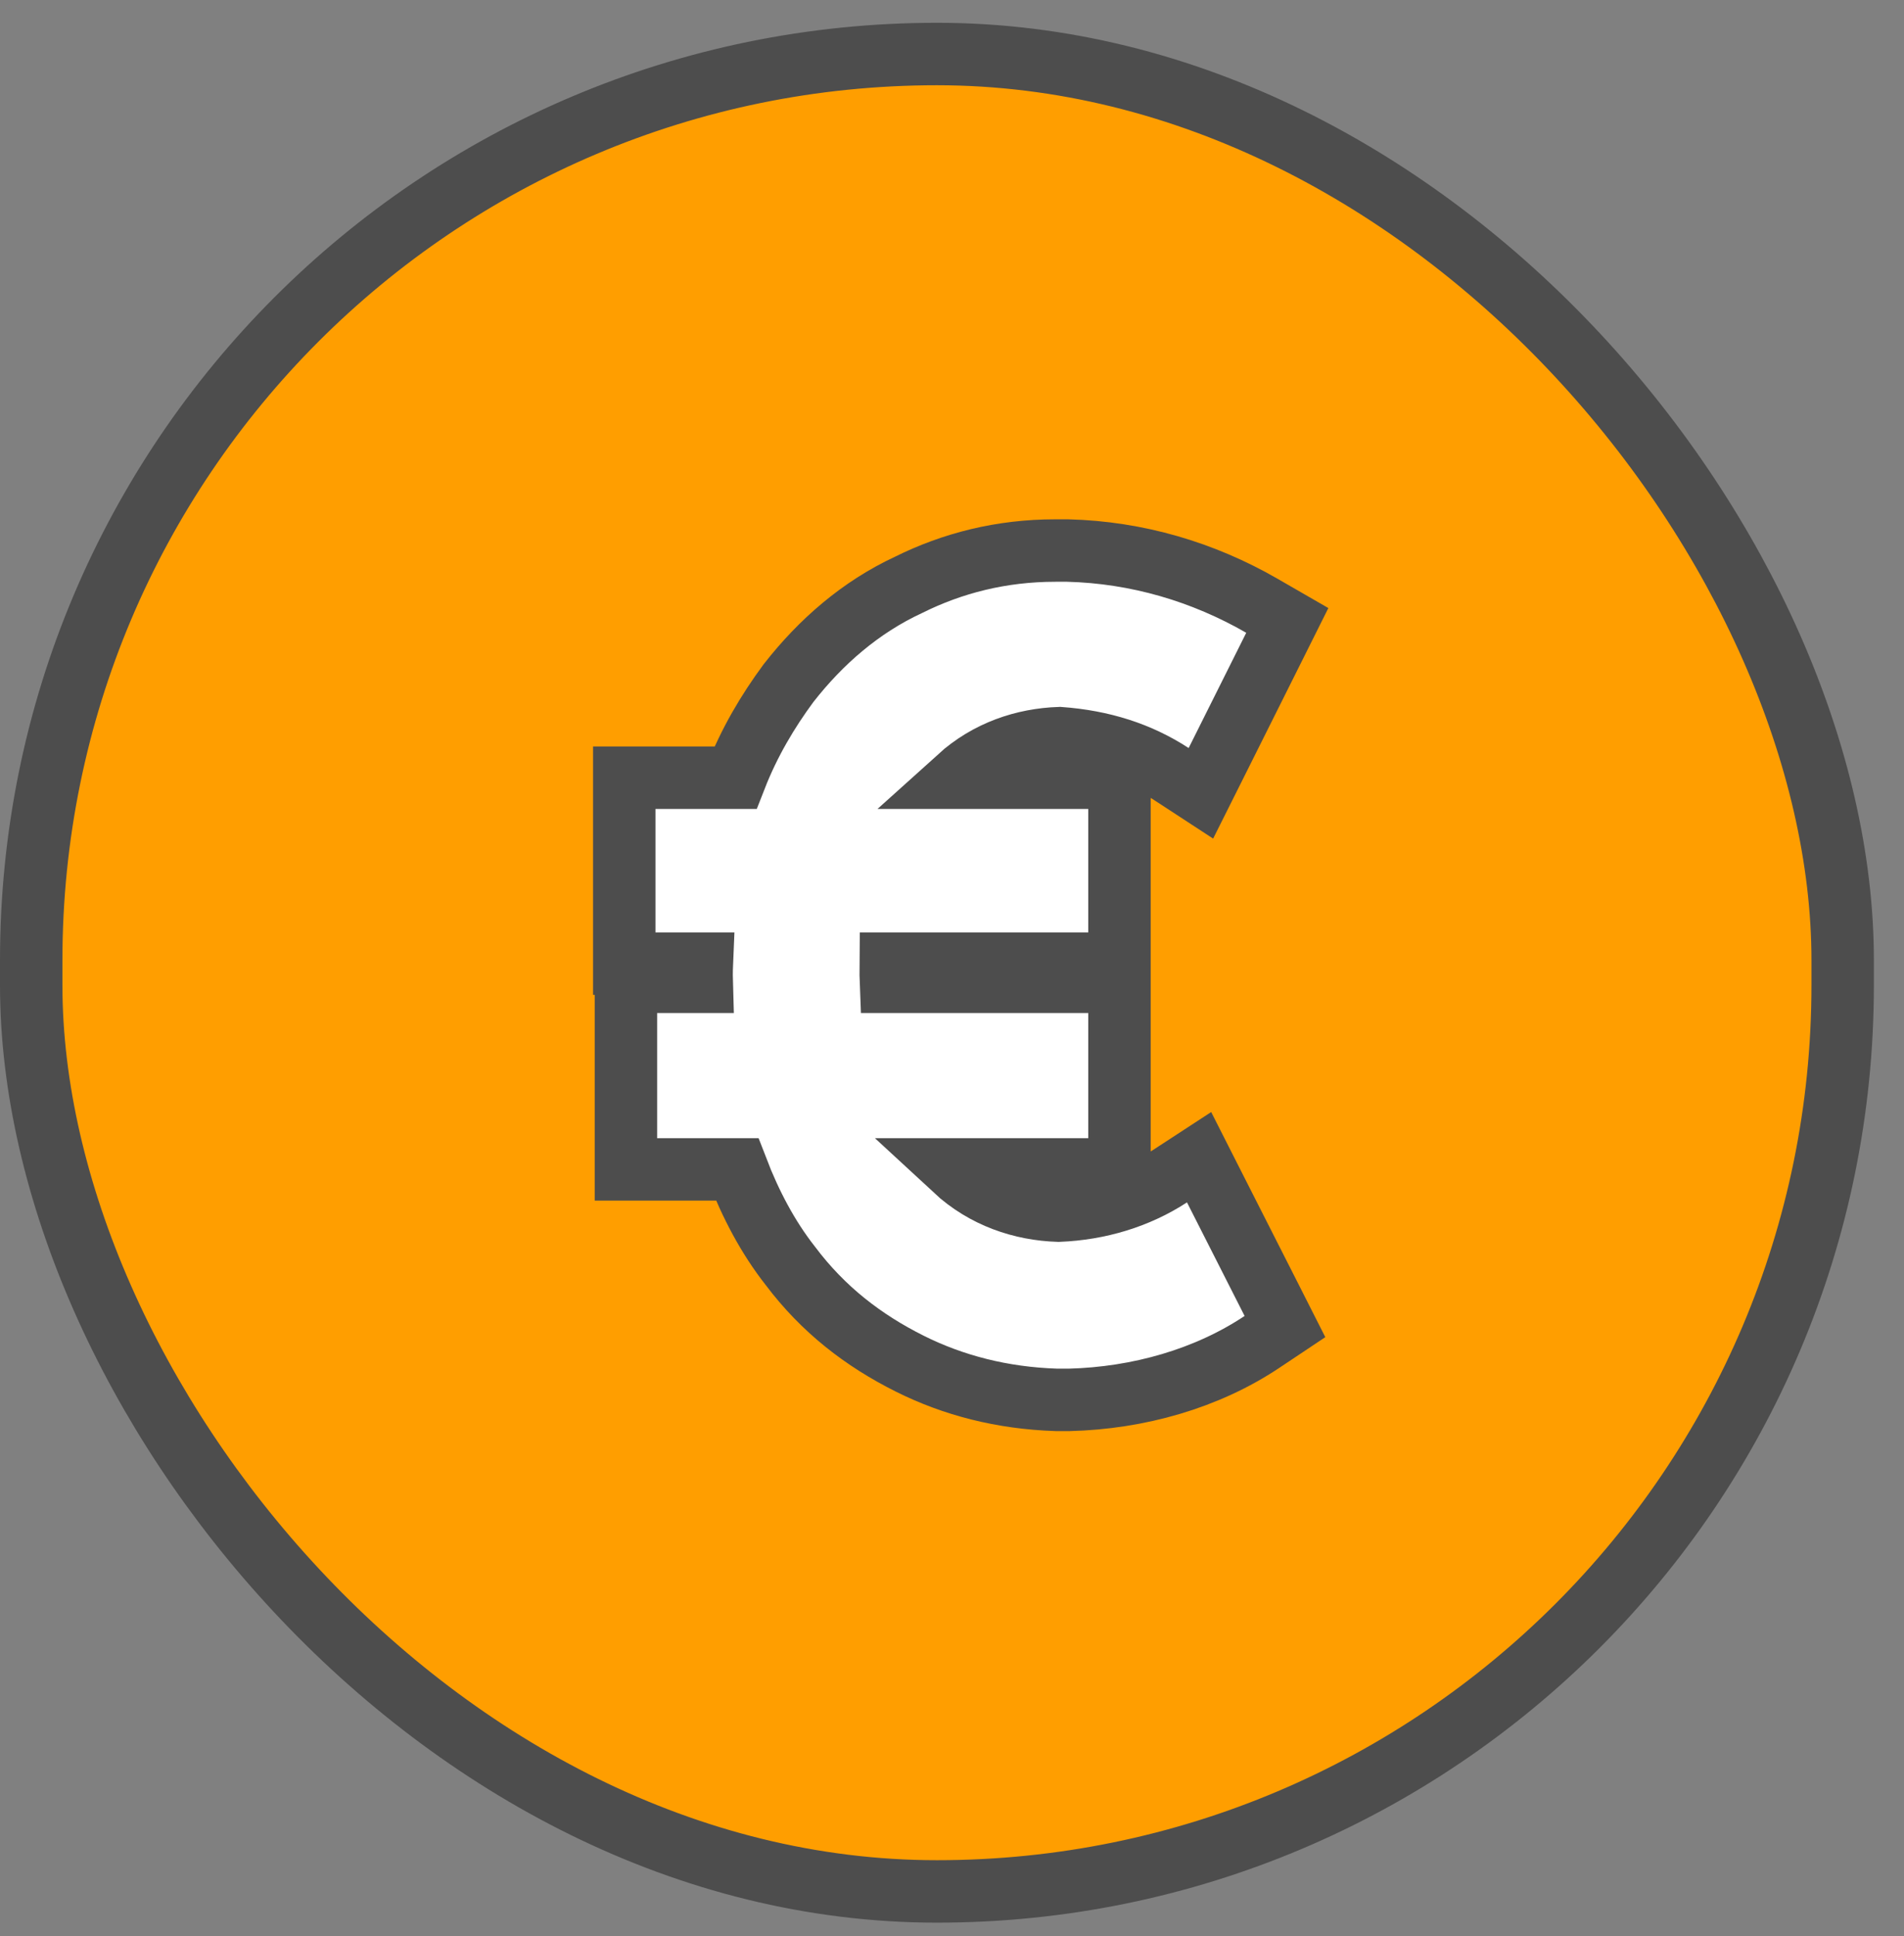 <svg width="61" height="62" viewBox="0 0 61 62" fill="none" xmlns="http://www.w3.org/2000/svg">
<rect x="0" y="0" width="61" height="62" fill="#808080" stroke="none"/>
<rect x="1" y="1.73" width="58.035" height="58.843" rx="29.018" fill="#FF9E00" stroke="#4D4D4D" stroke-width="2"/>
<path d="M34.233 44.831H34.245L34.258 44.831C36.476 44.774 38.669 44.149 40.428 42.976L41.167 42.483L40.766 41.691L38.92 38.054L38.416 37.06L37.482 37.669C36.443 38.346 35.21 38.719 33.912 38.771C32.737 38.734 31.542 38.339 30.582 37.45H34.865H35.865V36.45V32.443V31.443H34.865H28.542C28.539 31.371 28.537 31.3 28.537 31.231C28.537 31.1 28.537 30.977 28.538 30.86H34.865H35.865V29.86V25.906V24.906H34.865H30.714C31.65 24.061 32.8 23.678 33.949 23.639C35.31 23.739 36.495 24.115 37.535 24.793L38.474 25.406L38.976 24.403L40.821 20.712L41.242 19.869L40.425 19.398C38.549 18.318 36.436 17.688 34.206 17.631L34.193 17.631H34.18H33.811C32.074 17.631 30.503 18.036 29.107 18.731C27.572 19.443 26.297 20.555 25.274 21.863L25.265 21.875L25.256 21.886C24.599 22.778 24.009 23.764 23.563 24.906H21H20V25.906V29.86V30.86H21H22.486C22.481 30.979 22.478 31.103 22.478 31.231C22.478 31.303 22.479 31.375 22.481 31.443H21.053H20.053V32.443V36.45V37.45H21.053H23.617C24.039 38.547 24.593 39.614 25.321 40.539C26.375 41.941 27.661 42.928 29.146 43.671C30.544 44.37 32.11 44.773 33.83 44.83L33.847 44.831H33.864H34.233Z" fill="white" stroke="#4D4D4D" stroke-width="2"/>
</svg>
